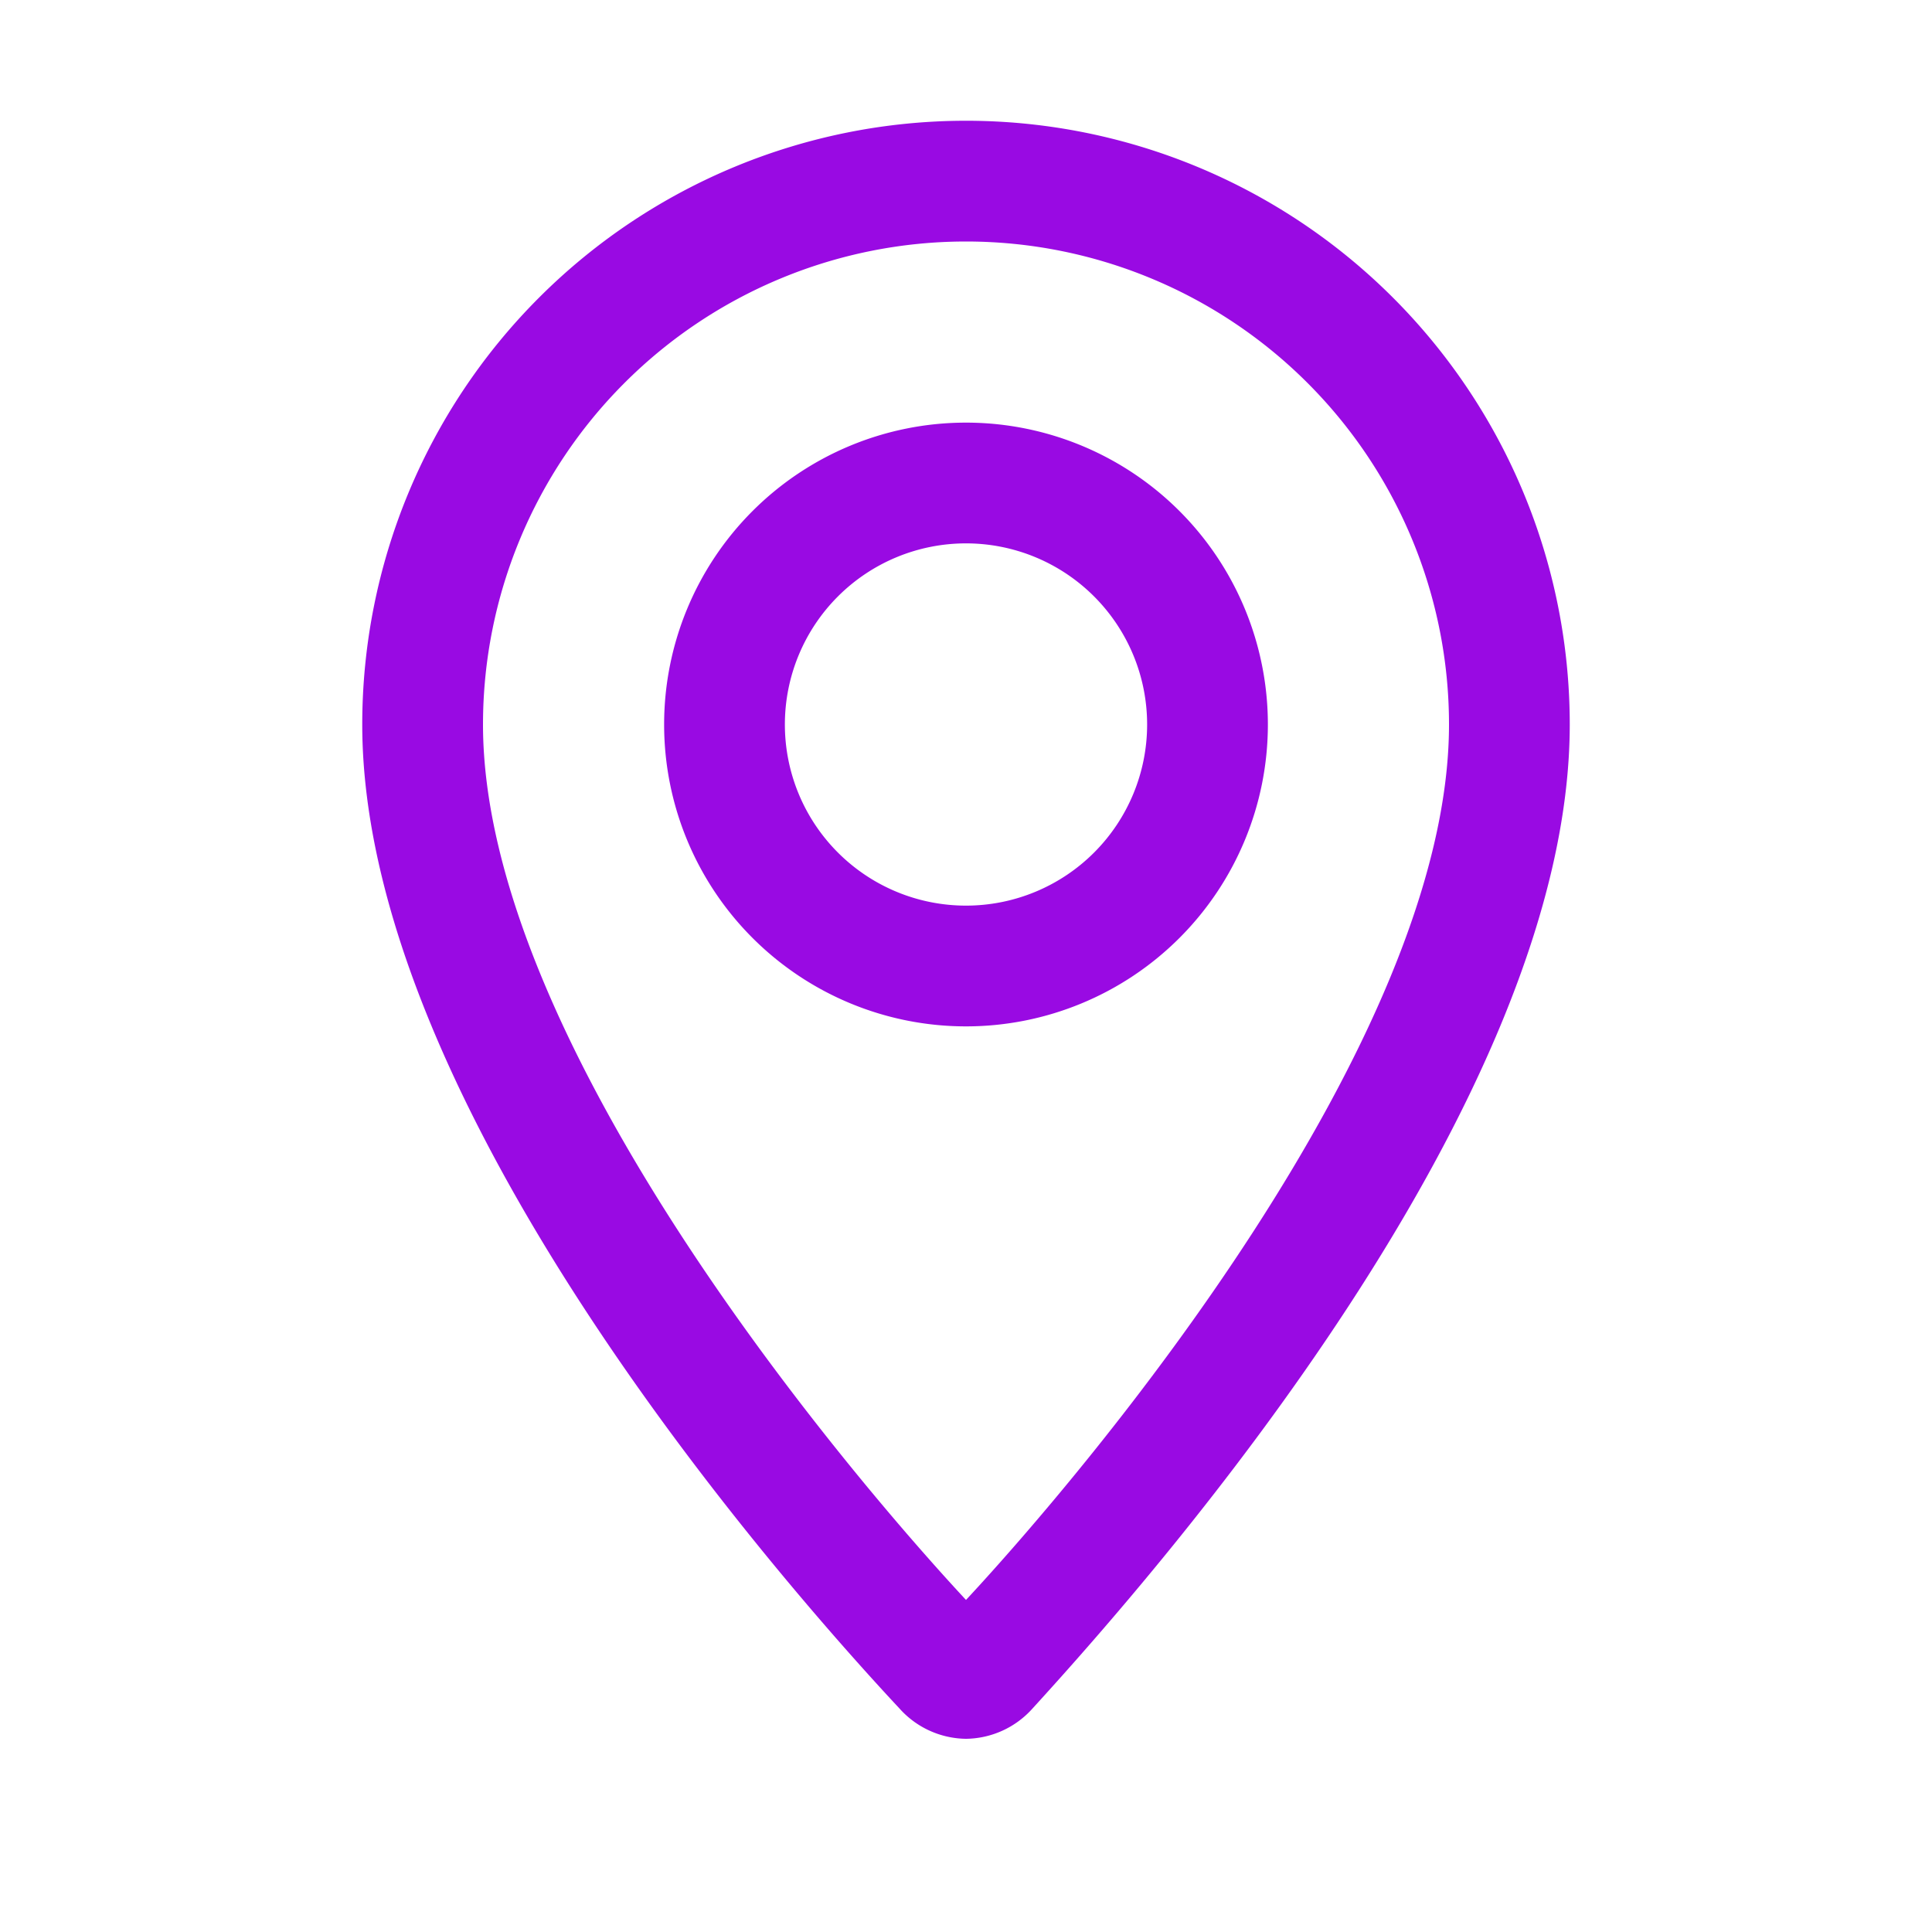 <svg xmlns="http://www.w3.org/2000/svg" viewBox="0 0 64 64"><path fill="#990ae3" d="M32 14a10 10 0 1010 10 10 10 0 00-10-10zm0 16a6 6 0 116-6 6 6 0 01-6 6zm0-26a20 20 0 00-20 20c0 12.5 13.6 28.1 17.8 32.6a3 3 0 002.2 1 3 3 0 002.2-1C38.4 52 52 36.5 52 24A20 20 0 0032 4zm0 49c-4-4.3-16-18.5-16-29a16 16 0 0132 0c0 10.5-12 24.7-16 29z"/><path fill="none" d="M0 0h64v64H0z" data-name="White space"/></svg>